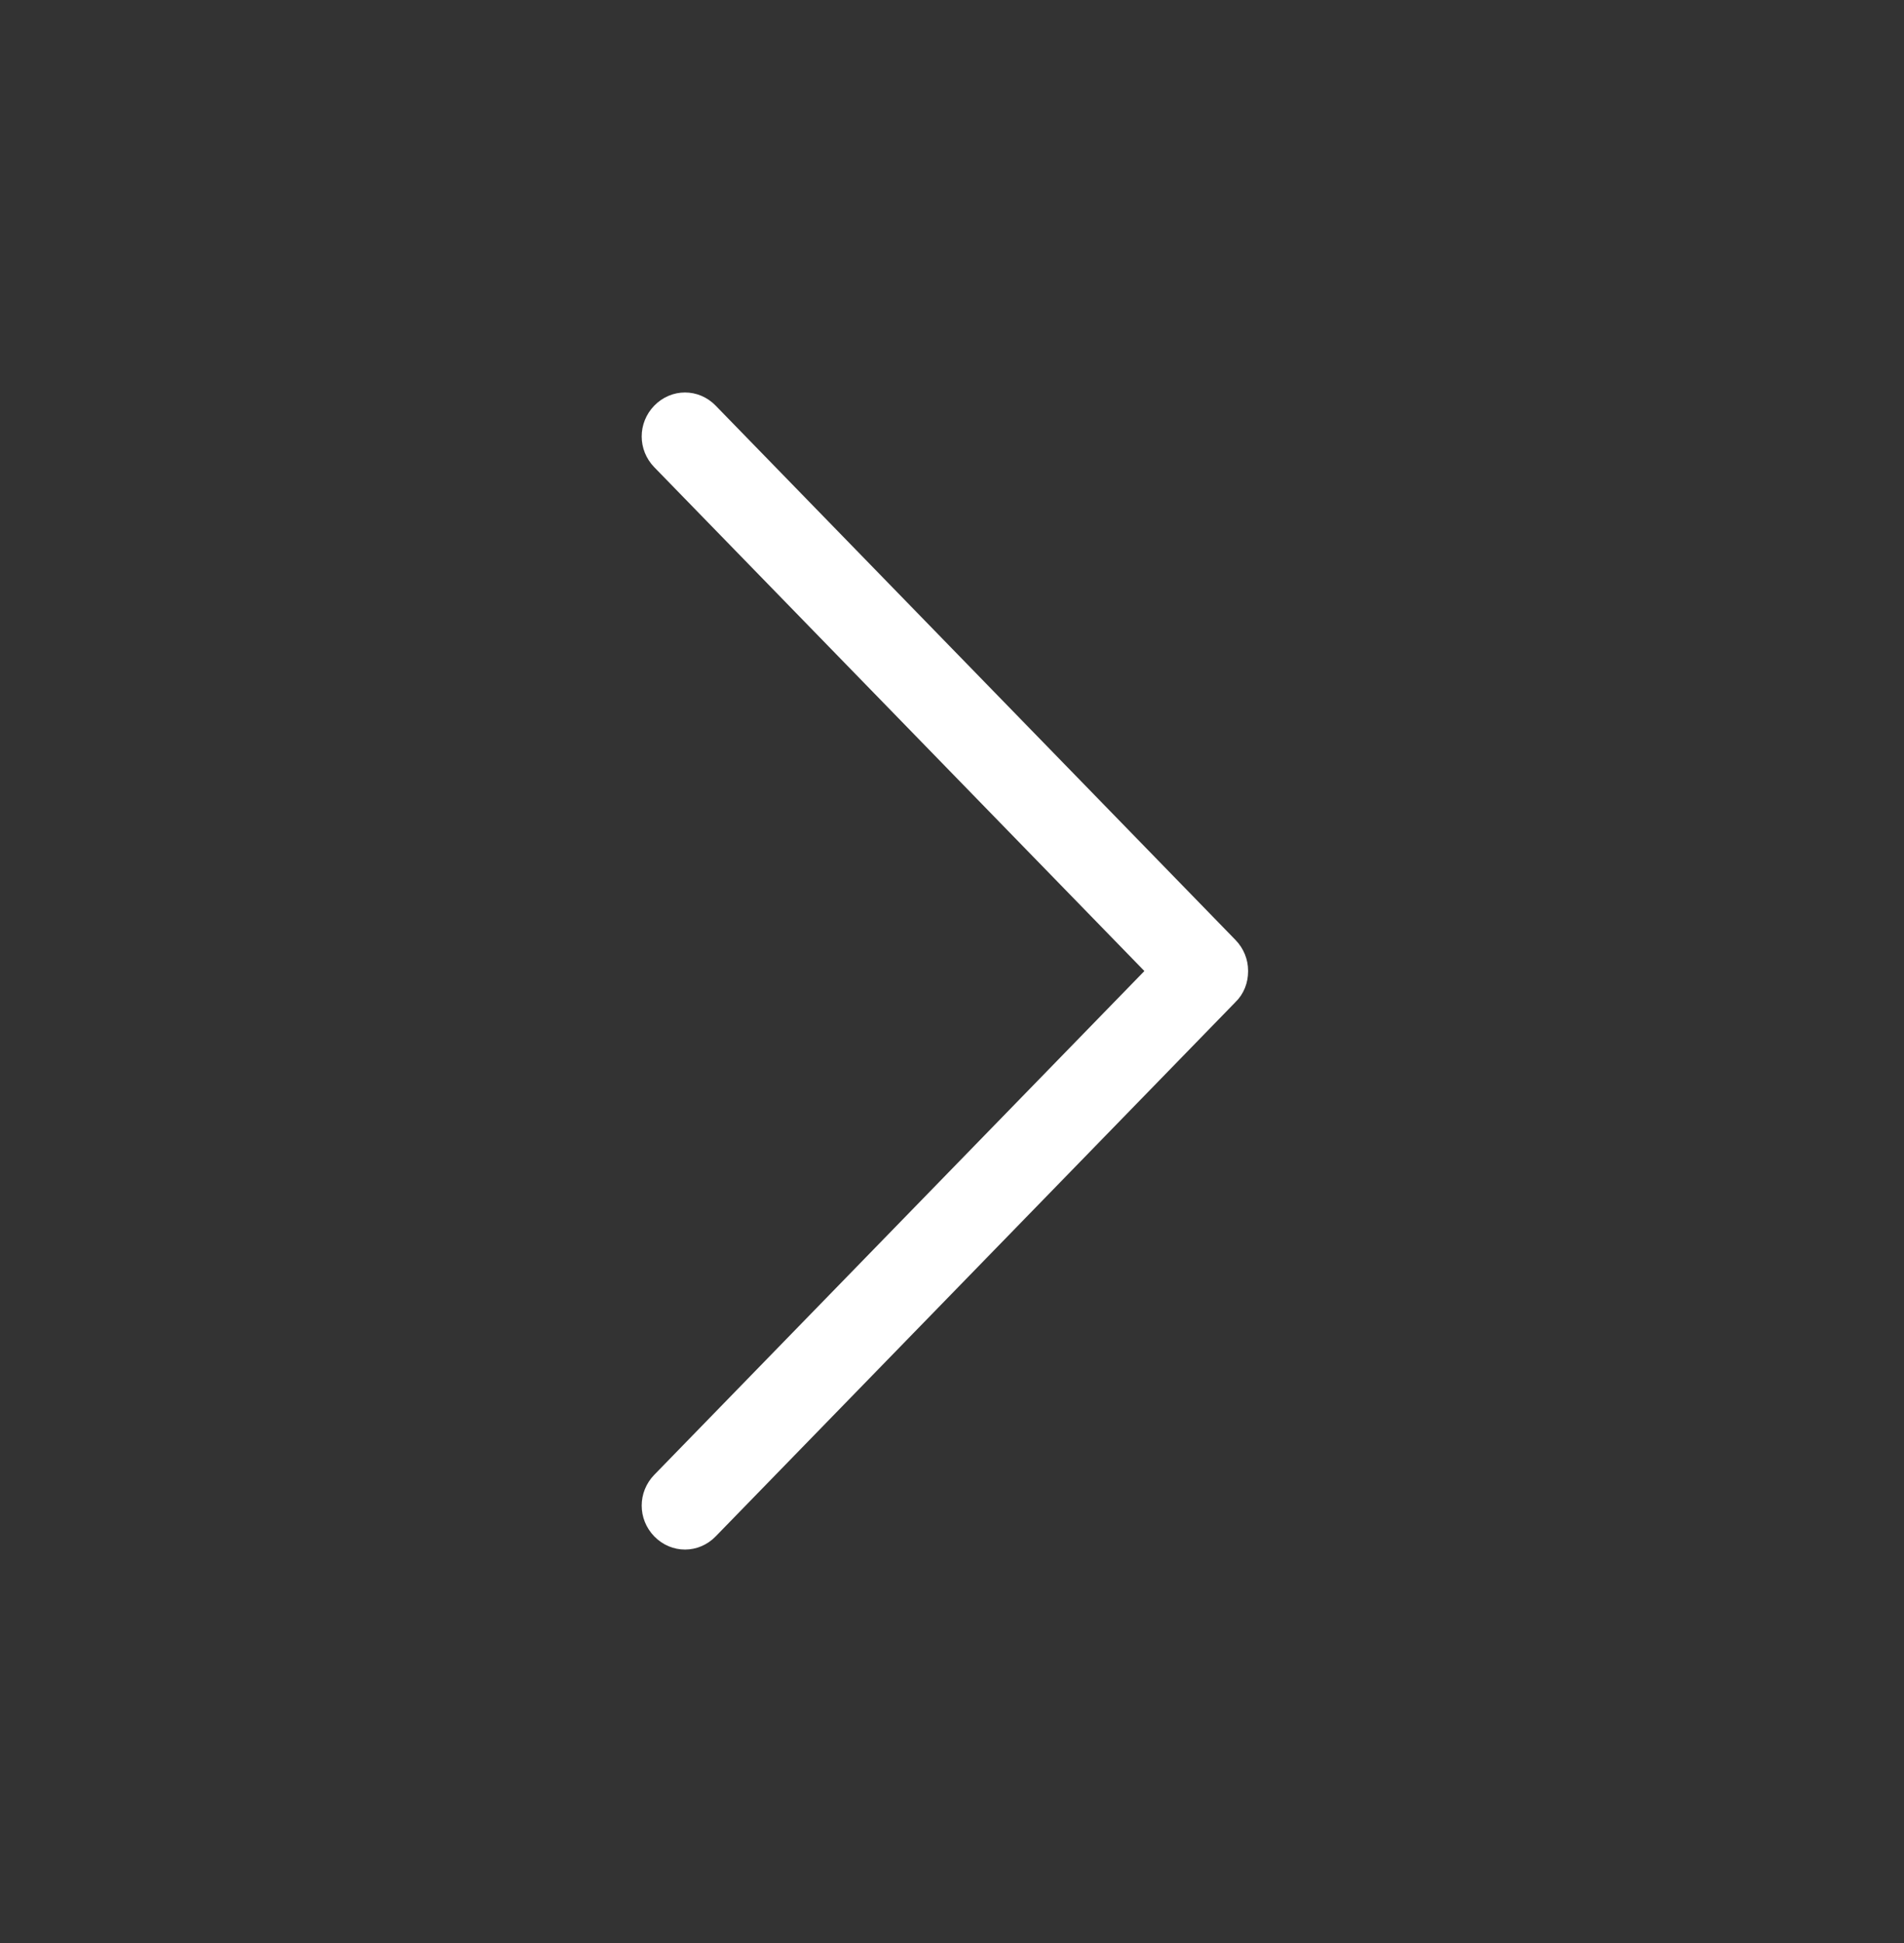 <svg width="49" height="50" viewBox="0 0 49 50" fill="none" xmlns="http://www.w3.org/2000/svg">
<rect x="0" y="0" width="49" height="50" fill="#333333" stroke="none"/>
<path d="M18.239 39.362L31.613 25.616C31.789 25.45 31.87 25.22 31.87 25V24.975C31.87 24.76 31.785 24.535 31.617 24.363L18.239 10.613C17.898 10.262 17.359 10.262 17.017 10.613C16.68 10.96 16.68 11.502 17.017 11.849L29.8 24.988L17.017 38.126C16.68 38.473 16.68 39.015 17.017 39.362C17.359 39.713 17.898 39.713 18.239 39.362Z" fill="white" stroke="white" stroke-width="0.5"/>
</svg>
